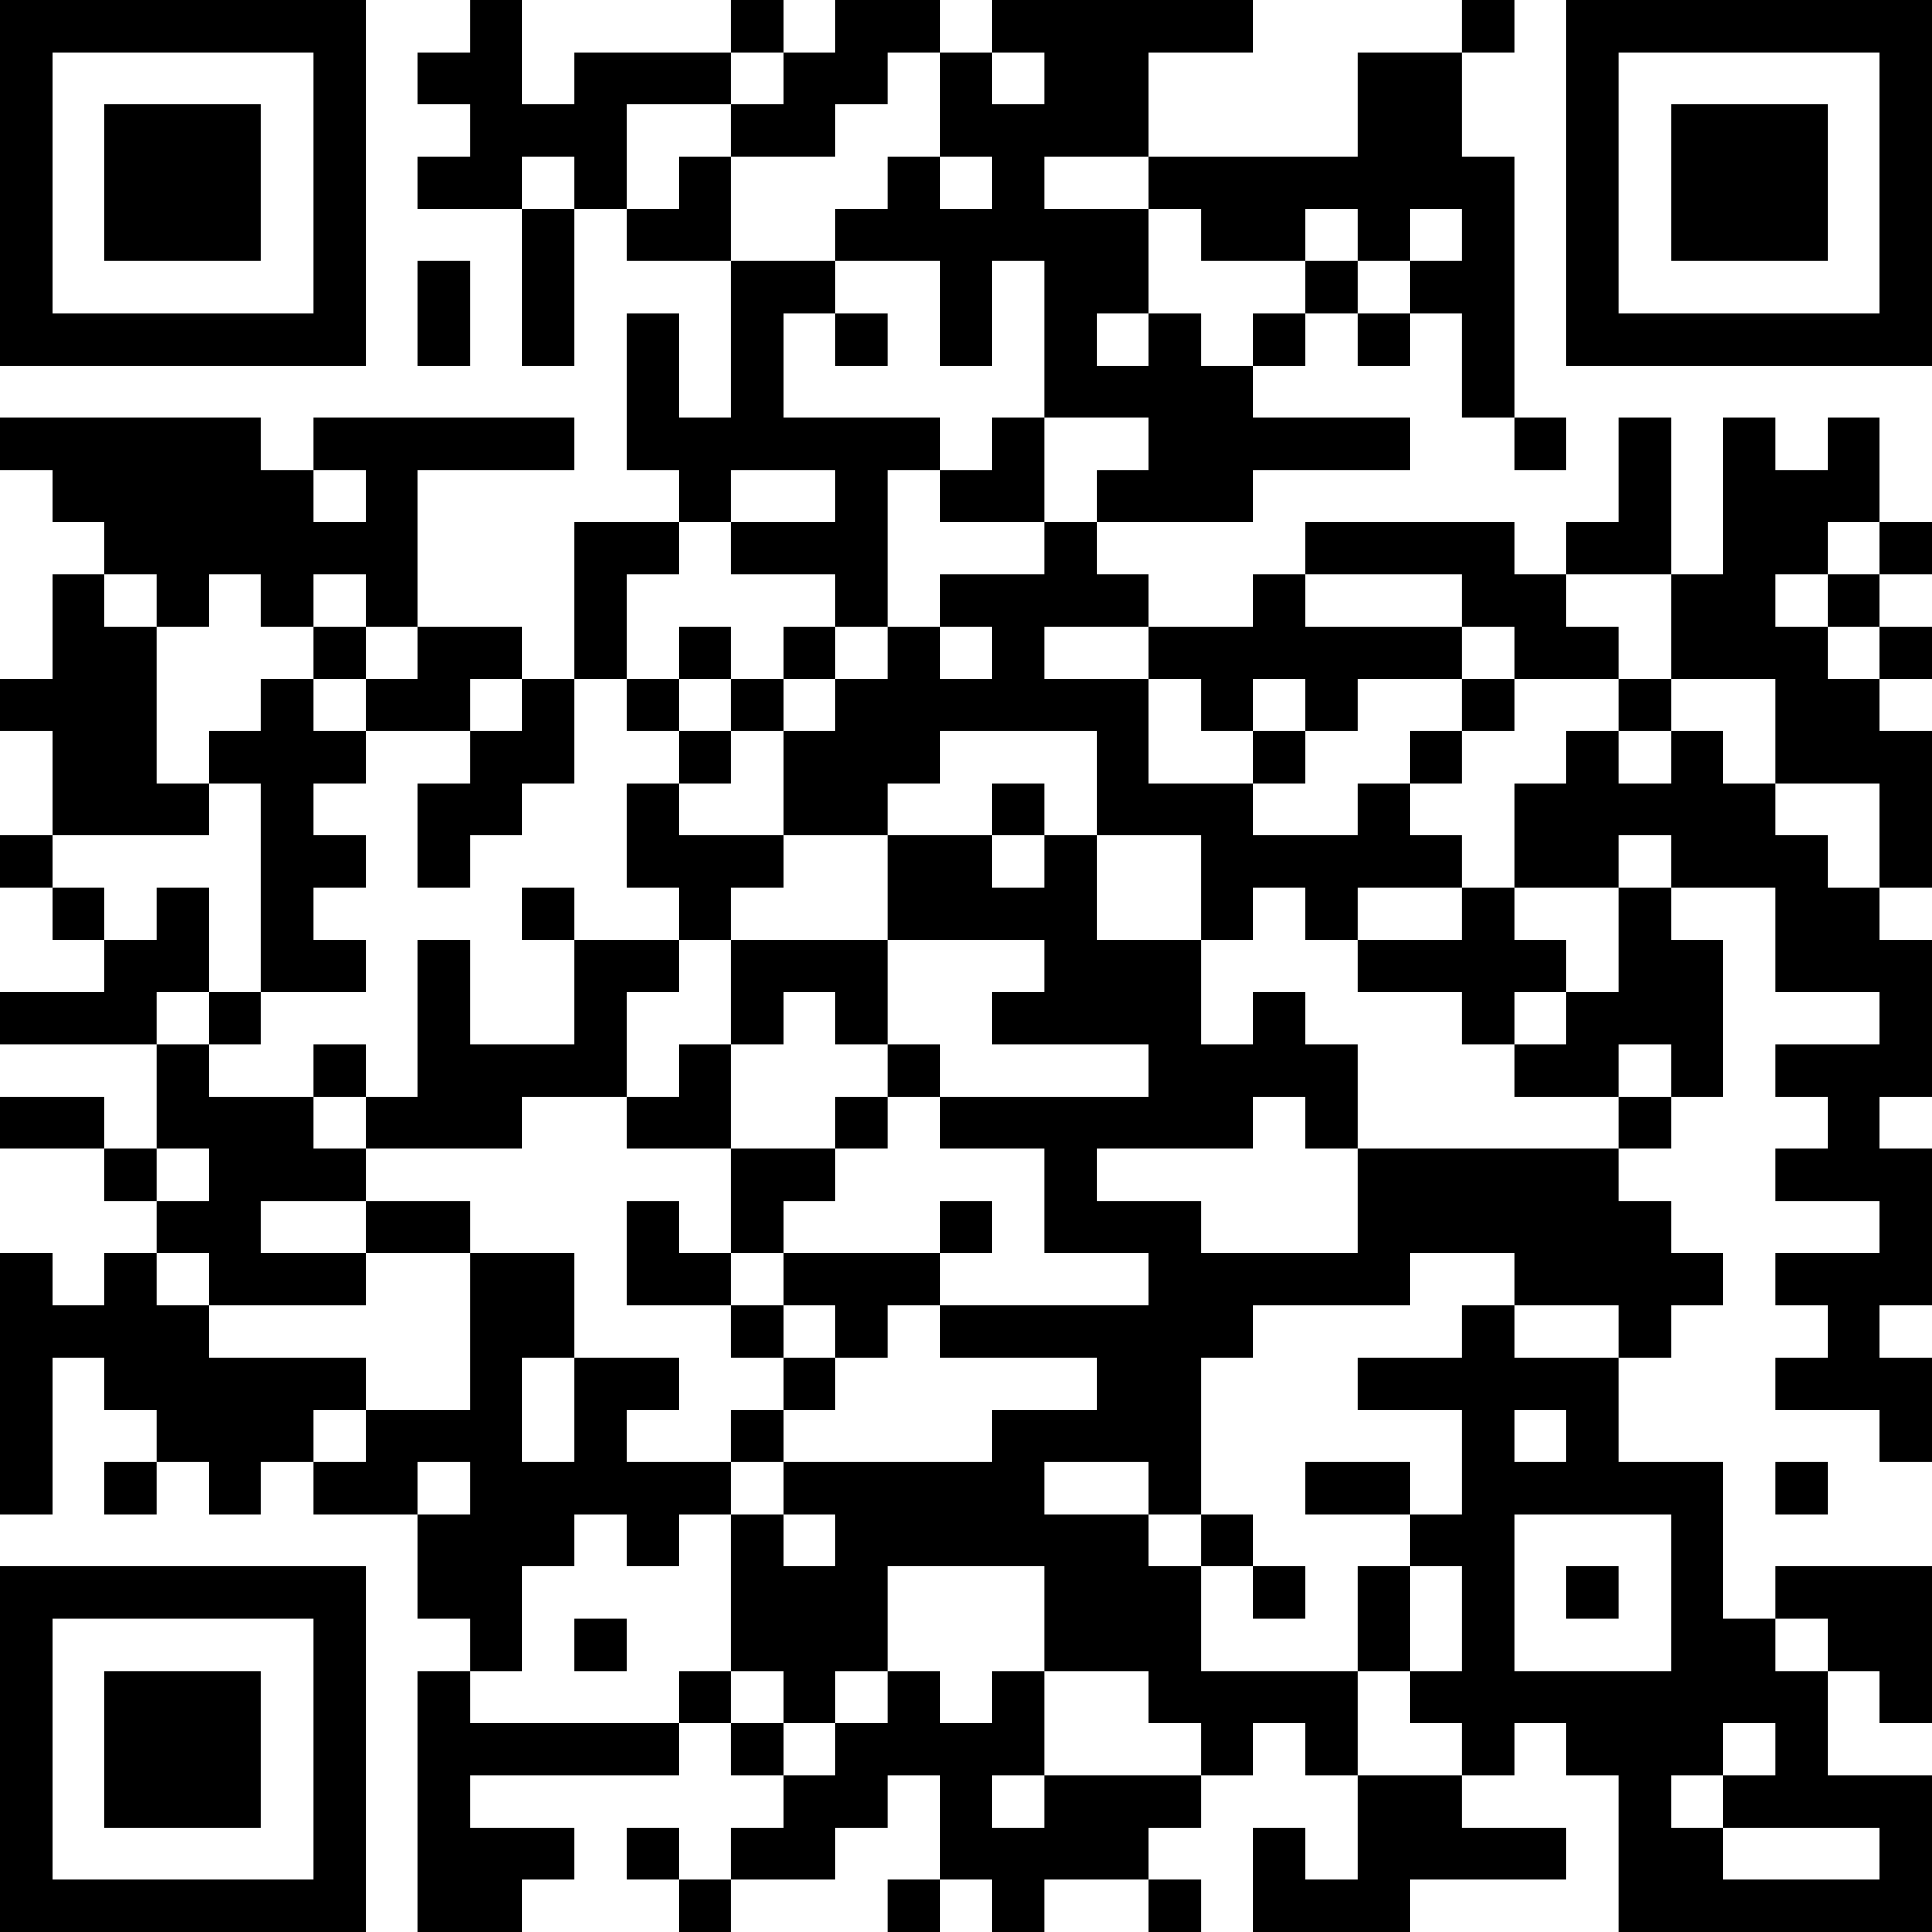 <?xml version="1.0" encoding="UTF-8"?>
<svg xmlns="http://www.w3.org/2000/svg" version="1.1" width="400" height="400" viewBox="0 0 400 400"><rect x="0" y="0" width="400" height="400" fill="#ffffff"/><g transform="scale(10.811)"><g transform="translate(0,0)"><path fill-rule="evenodd" d="M9 0L9 1L8 1L8 2L9 2L9 3L8 3L8 4L10 4L10 7L11 7L11 4L12 4L12 5L14 5L14 8L13 8L13 6L12 6L12 9L13 9L13 10L11 10L11 13L10 13L10 12L8 12L8 9L11 9L11 8L6 8L6 9L5 9L5 8L0 8L0 9L1 9L1 10L2 10L2 11L1 11L1 13L0 13L0 14L1 14L1 16L0 16L0 17L1 17L1 18L2 18L2 19L0 19L0 20L3 20L3 22L2 22L2 21L0 21L0 22L2 22L2 23L3 23L3 24L2 24L2 25L1 25L1 24L0 24L0 29L1 29L1 26L2 26L2 27L3 27L3 28L2 28L2 29L3 29L3 28L4 28L4 29L5 29L5 28L6 28L6 29L8 29L8 31L9 31L9 32L8 32L8 37L10 37L10 36L11 36L11 35L9 35L9 34L13 34L13 33L14 33L14 34L15 34L15 35L14 35L14 36L13 36L13 35L12 35L12 36L13 36L13 37L14 37L14 36L16 36L16 35L17 35L17 34L18 34L18 36L17 36L17 37L18 37L18 36L19 36L19 37L20 37L20 36L22 36L22 37L23 37L23 36L22 36L22 35L23 35L23 34L24 34L24 33L25 33L25 34L26 34L26 36L25 36L25 35L24 35L24 37L27 37L27 36L30 36L30 35L28 35L28 34L29 34L29 33L30 33L30 34L31 34L31 37L37 37L37 34L35 34L35 32L36 32L36 33L37 33L37 30L34 30L34 31L33 31L33 28L31 28L31 26L32 26L32 25L33 25L33 24L32 24L32 23L31 23L31 22L32 22L32 21L33 21L33 18L32 18L32 17L34 17L34 19L36 19L36 20L34 20L34 21L35 21L35 22L34 22L34 23L36 23L36 24L34 24L34 25L35 25L35 26L34 26L34 27L36 27L36 28L37 28L37 26L36 26L36 25L37 25L37 22L36 22L36 21L37 21L37 18L36 18L36 17L37 17L37 14L36 14L36 13L37 13L37 12L36 12L36 11L37 11L37 10L36 10L36 8L35 8L35 9L34 9L34 8L33 8L33 11L32 11L32 8L31 8L31 10L30 10L30 11L29 11L29 10L25 10L25 11L24 11L24 12L22 12L22 11L21 11L21 10L24 10L24 9L27 9L27 8L24 8L24 7L25 7L25 6L26 6L26 7L27 7L27 6L28 6L28 8L29 8L29 9L30 9L30 8L29 8L29 3L28 3L28 1L29 1L29 0L28 0L28 1L26 1L26 3L22 3L22 1L24 1L24 0L19 0L19 1L18 1L18 0L16 0L16 1L15 1L15 0L14 0L14 1L11 1L11 2L10 2L10 0ZM14 1L14 2L12 2L12 4L13 4L13 3L14 3L14 5L16 5L16 6L15 6L15 8L18 8L18 9L17 9L17 12L16 12L16 11L14 11L14 10L16 10L16 9L14 9L14 10L13 10L13 11L12 11L12 13L11 13L11 15L10 15L10 16L9 16L9 17L8 17L8 15L9 15L9 14L10 14L10 13L9 13L9 14L7 14L7 13L8 13L8 12L7 12L7 11L6 11L6 12L5 12L5 11L4 11L4 12L3 12L3 11L2 11L2 12L3 12L3 15L4 15L4 16L1 16L1 17L2 17L2 18L3 18L3 17L4 17L4 19L3 19L3 20L4 20L4 21L6 21L6 22L7 22L7 23L5 23L5 24L7 24L7 25L4 25L4 24L3 24L3 25L4 25L4 26L7 26L7 27L6 27L6 28L7 28L7 27L9 27L9 24L11 24L11 26L10 26L10 28L11 28L11 26L13 26L13 27L12 27L12 28L14 28L14 29L13 29L13 30L12 30L12 29L11 29L11 30L10 30L10 32L9 32L9 33L13 33L13 32L14 32L14 33L15 33L15 34L16 34L16 33L17 33L17 32L18 32L18 33L19 33L19 32L20 32L20 34L19 34L19 35L20 35L20 34L23 34L23 33L22 33L22 32L20 32L20 30L17 30L17 32L16 32L16 33L15 33L15 32L14 32L14 29L15 29L15 30L16 30L16 29L15 29L15 28L19 28L19 27L21 27L21 26L18 26L18 25L22 25L22 24L20 24L20 22L18 22L18 21L22 21L22 20L19 20L19 19L20 19L20 18L17 18L17 16L19 16L19 17L20 17L20 16L21 16L21 18L23 18L23 20L24 20L24 19L25 19L25 20L26 20L26 22L25 22L25 21L24 21L24 22L21 22L21 23L23 23L23 24L26 24L26 22L31 22L31 21L32 21L32 20L31 20L31 21L29 21L29 20L30 20L30 19L31 19L31 17L32 17L32 16L31 16L31 17L29 17L29 15L30 15L30 14L31 14L31 15L32 15L32 14L33 14L33 15L34 15L34 16L35 16L35 17L36 17L36 15L34 15L34 13L32 13L32 11L30 11L30 12L31 12L31 13L29 13L29 12L28 12L28 11L25 11L25 12L28 12L28 13L26 13L26 14L25 14L25 13L24 13L24 14L23 14L23 13L22 13L22 12L20 12L20 13L22 13L22 15L24 15L24 16L26 16L26 15L27 15L27 16L28 16L28 17L26 17L26 18L25 18L25 17L24 17L24 18L23 18L23 16L21 16L21 14L18 14L18 15L17 15L17 16L15 16L15 14L16 14L16 13L17 13L17 12L18 12L18 13L19 13L19 12L18 12L18 11L20 11L20 10L21 10L21 9L22 9L22 8L20 8L20 5L19 5L19 7L18 7L18 5L16 5L16 4L17 4L17 3L18 3L18 4L19 4L19 3L18 3L18 1L17 1L17 2L16 2L16 3L14 3L14 2L15 2L15 1ZM19 1L19 2L20 2L20 1ZM10 3L10 4L11 4L11 3ZM20 3L20 4L22 4L22 6L21 6L21 7L22 7L22 6L23 6L23 7L24 7L24 6L25 6L25 5L26 5L26 6L27 6L27 5L28 5L28 4L27 4L27 5L26 5L26 4L25 4L25 5L23 5L23 4L22 4L22 3ZM8 5L8 7L9 7L9 5ZM16 6L16 7L17 7L17 6ZM19 8L19 9L18 9L18 10L20 10L20 8ZM6 9L6 10L7 10L7 9ZM35 10L35 11L34 11L34 12L35 12L35 13L36 13L36 12L35 12L35 11L36 11L36 10ZM6 12L6 13L5 13L5 14L4 14L4 15L5 15L5 19L4 19L4 20L5 20L5 19L7 19L7 18L6 18L6 17L7 17L7 16L6 16L6 15L7 15L7 14L6 14L6 13L7 13L7 12ZM13 12L13 13L12 13L12 14L13 14L13 15L12 15L12 17L13 17L13 18L11 18L11 17L10 17L10 18L11 18L11 20L9 20L9 18L8 18L8 21L7 21L7 20L6 20L6 21L7 21L7 22L10 22L10 21L12 21L12 22L14 22L14 24L13 24L13 23L12 23L12 25L14 25L14 26L15 26L15 27L14 27L14 28L15 28L15 27L16 27L16 26L17 26L17 25L18 25L18 24L19 24L19 23L18 23L18 24L15 24L15 23L16 23L16 22L17 22L17 21L18 21L18 20L17 20L17 18L14 18L14 17L15 17L15 16L13 16L13 15L14 15L14 14L15 14L15 13L16 13L16 12L15 12L15 13L14 13L14 12ZM13 13L13 14L14 14L14 13ZM28 13L28 14L27 14L27 15L28 15L28 14L29 14L29 13ZM31 13L31 14L32 14L32 13ZM24 14L24 15L25 15L25 14ZM19 15L19 16L20 16L20 15ZM28 17L28 18L26 18L26 19L28 19L28 20L29 20L29 19L30 19L30 18L29 18L29 17ZM13 18L13 19L12 19L12 21L13 21L13 20L14 20L14 22L16 22L16 21L17 21L17 20L16 20L16 19L15 19L15 20L14 20L14 18ZM3 22L3 23L4 23L4 22ZM7 23L7 24L9 24L9 23ZM14 24L14 25L15 25L15 26L16 26L16 25L15 25L15 24ZM27 24L27 25L24 25L24 26L23 26L23 29L22 29L22 28L20 28L20 29L22 29L22 30L23 30L23 32L26 32L26 34L28 34L28 33L27 33L27 32L28 32L28 30L27 30L27 29L28 29L28 27L26 27L26 26L28 26L28 25L29 25L29 26L31 26L31 25L29 25L29 24ZM29 27L29 28L30 28L30 27ZM8 28L8 29L9 29L9 28ZM25 28L25 29L27 29L27 28ZM34 28L34 29L35 29L35 28ZM23 29L23 30L24 30L24 31L25 31L25 30L24 30L24 29ZM29 29L29 32L32 32L32 29ZM26 30L26 32L27 32L27 30ZM30 30L30 31L31 31L31 30ZM11 31L11 32L12 32L12 31ZM34 31L34 32L35 32L35 31ZM33 33L33 34L32 34L32 35L33 35L33 36L36 36L36 35L33 35L33 34L34 34L34 33ZM0 0L0 7L7 7L7 0ZM1 1L1 6L6 6L6 1ZM2 2L2 5L5 5L5 2ZM30 0L30 7L37 7L37 0ZM31 1L31 6L36 6L36 1ZM32 2L32 5L35 5L35 2ZM0 30L0 37L7 37L7 30ZM1 31L1 36L6 36L6 31ZM2 32L2 35L5 35L5 32Z" fill="#000000"/></g></g></svg>
